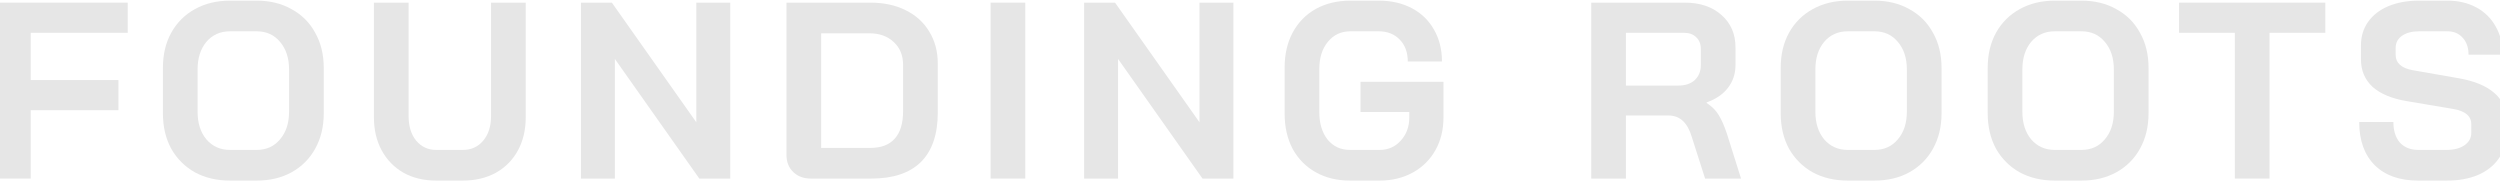 <svg width="1512" height="110" viewBox="0 0 1512 110" fill="none" xmlns="http://www.w3.org/2000/svg">
<path d="M-2.399 1.6H77.249V19.84H18.577V48.416H71.625V66.656H18.577V108H-2.399V1.6Z" fill="black" fill-opacity="0.1"/>
<path d="M139.11 109.216C131.105 109.216 124.012 107.544 117.83 104.2C111.75 100.754 106.988 95.992 103.542 89.912C100.198 83.731 98.526 76.587 98.526 68.48V41.12C98.526 33.013 100.198 25.92 103.542 19.84C106.988 13.659 111.75 8.896 117.83 5.552C124.012 2.106 131.105 0.384 139.11 0.384H155.222C163.228 0.384 170.27 2.106 176.35 5.552C182.532 8.896 187.294 13.659 190.638 19.84C194.084 25.92 195.806 33.013 195.806 41.12V68.48C195.806 76.587 194.084 83.731 190.638 89.912C187.294 95.992 182.532 100.754 176.35 104.2C170.27 107.544 163.228 109.216 155.222 109.216H139.11ZM155.222 90.672C161.1 90.672 165.812 88.544 169.358 84.288C173.006 80.032 174.83 74.459 174.83 67.568V42.032C174.83 35.141 173.006 29.568 169.358 25.312C165.812 21.056 161.1 18.928 155.222 18.928H139.11C133.233 18.928 128.47 21.056 124.822 25.312C121.276 29.568 119.502 35.141 119.502 42.032V67.568C119.502 74.459 121.276 80.032 124.822 84.288C128.47 88.544 133.233 90.672 139.11 90.672H155.222Z" fill="black" fill-opacity="0.1"/>
<path d="M263.846 109.216C256.348 109.216 249.761 107.645 244.086 104.504C238.412 101.261 234.004 96.752 230.862 90.976C227.721 85.2 226.15 78.512 226.15 70.912V1.6H247.126V70.304C247.126 76.384 248.646 81.299 251.686 85.048C254.828 88.797 258.881 90.672 263.846 90.672H279.958C285.025 90.672 289.129 88.797 292.27 85.048C295.412 81.299 296.982 76.384 296.982 70.304V1.6H317.958V70.912C317.958 78.512 316.388 85.2 313.246 90.976C310.105 96.752 305.646 101.261 299.87 104.504C294.094 107.645 287.457 109.216 279.958 109.216H263.846Z" fill="black" fill-opacity="0.1"/>
<path d="M351.357 1.6H370.053L421.125 73.952V1.6H441.645V108H422.949L371.877 35.648V108H351.357V1.6Z" fill="black" fill-opacity="0.1"/>
<path d="M490.402 108C486.045 108 482.498 106.682 479.762 104.048C477.026 101.413 475.658 97.968 475.658 93.712V1.6H526.426C534.533 1.6 541.626 3.12 547.706 6.16C553.888 9.2 558.65 13.507 561.994 19.08C565.44 24.653 567.162 31.088 567.162 38.384V68.176C567.162 81.248 563.768 91.178 556.978 97.968C550.189 104.656 540.208 108 527.034 108H490.402ZM526.426 89.456C532.912 89.456 537.826 87.581 541.17 83.832C544.514 80.082 546.186 74.56 546.186 67.264V39.296C546.186 33.52 544.312 28.909 540.562 25.464C536.813 21.917 531.898 20.144 525.818 20.144H496.634V89.456H526.426Z" fill="black" fill-opacity="0.1"/>
<path d="M599.105 1.6H620.081V108H599.105V1.6Z" fill="black" fill-opacity="0.1"/>
<path d="M655.683 1.6H674.379L725.451 73.952V1.6H745.971V108H727.275L676.203 35.648V108H655.683V1.6Z" fill="black" fill-opacity="0.1"/>
<path d="M816.465 109.216C808.662 109.216 801.772 107.544 795.793 104.2C789.814 100.856 785.153 96.144 781.809 90.064C778.566 83.882 776.945 76.789 776.945 68.784V40.816C776.945 32.81 778.566 25.768 781.809 19.688C785.153 13.507 789.814 8.744 795.793 5.4C801.873 2.056 808.865 0.384 816.769 0.384H833.793C841.393 0.384 848.081 1.904 853.857 4.944C859.633 7.984 864.092 12.29 867.233 17.864C870.476 23.437 872.097 29.872 872.097 37.168H851.425C851.425 31.696 849.804 27.288 846.561 23.944C843.318 20.6 839.062 18.928 833.793 18.928H816.769C811.094 18.928 806.534 21.056 803.089 25.312C799.644 29.466 797.921 34.938 797.921 41.728V67.872C797.921 74.661 799.593 80.184 802.937 84.44C806.382 88.594 810.892 90.672 816.465 90.672H834.401C839.569 90.672 843.825 88.797 847.169 85.048C850.614 81.299 852.337 76.637 852.337 71.064V67.72H822.849V49.48H873.009V71.064C873.009 78.461 871.388 85.048 868.145 90.824C864.902 96.6 860.342 101.109 854.465 104.352C848.588 107.594 841.9 109.216 834.401 109.216H816.465Z" fill="black" fill-opacity="0.1"/>
<path d="M962.385 1.6H1018.93C1028.15 1.6 1035.55 4.082 1041.12 9.048C1046.8 14.013 1049.63 20.549 1049.63 28.656V39.296C1049.63 44.565 1048.11 49.176 1045.07 53.128C1042.13 56.978 1037.83 59.917 1032.15 61.944V62.248C1035.4 64.376 1037.83 66.808 1039.45 69.544C1041.17 72.28 1042.84 76.08 1044.46 80.944L1052.98 108H1031.24L1023.18 82.768C1021.87 78.41 1020.04 75.168 1017.71 73.04C1015.38 70.912 1012.49 69.848 1009.05 69.848H983.361V108H962.385V1.6ZM1014.98 51.76C1019.23 51.76 1022.58 50.645 1025.01 48.416C1027.44 46.085 1028.66 43.096 1028.66 39.448V29.568C1028.66 26.629 1027.74 24.299 1025.92 22.576C1024.1 20.752 1021.66 19.84 1018.62 19.84H983.361V51.76H1014.98Z" fill="black" fill-opacity="0.1"/>
<path d="M1117.55 109.216C1109.55 109.216 1102.45 107.544 1096.27 104.2C1090.19 100.754 1085.43 95.992 1081.98 89.912C1078.64 83.731 1076.97 76.587 1076.97 68.48V41.12C1076.97 33.013 1078.64 25.92 1081.98 19.84C1085.43 13.659 1090.19 8.896 1096.27 5.552C1102.45 2.106 1109.55 0.384 1117.55 0.384H1133.66C1141.67 0.384 1148.71 2.106 1154.79 5.552C1160.97 8.896 1165.73 13.659 1169.08 19.84C1172.52 25.92 1174.25 33.013 1174.25 41.12V68.48C1174.25 76.587 1172.52 83.731 1169.08 89.912C1165.73 95.992 1160.97 100.754 1154.79 104.2C1148.71 107.544 1141.67 109.216 1133.66 109.216H1117.55ZM1133.66 90.672C1139.54 90.672 1144.25 88.544 1147.8 84.288C1151.45 80.032 1153.27 74.459 1153.27 67.568V42.032C1153.27 35.141 1151.45 29.568 1147.8 25.312C1144.25 21.056 1139.54 18.928 1133.66 18.928H1117.55C1111.67 18.928 1106.91 21.056 1103.26 25.312C1099.72 29.568 1097.94 35.141 1097.94 42.032V67.568C1097.94 74.459 1099.72 80.032 1103.26 84.288C1106.91 88.544 1111.67 90.672 1117.55 90.672H1133.66Z" fill="black" fill-opacity="0.1"/>
<path d="M1242.74 109.216C1234.74 109.216 1227.64 107.544 1221.46 104.2C1215.38 100.754 1210.62 95.992 1207.17 89.912C1203.83 83.731 1202.16 76.587 1202.16 68.48V41.12C1202.16 33.013 1203.83 25.92 1207.17 19.84C1210.62 13.659 1215.38 8.896 1221.46 5.552C1227.64 2.106 1234.74 0.384 1242.74 0.384H1258.85C1266.86 0.384 1273.9 2.106 1279.98 5.552C1286.16 8.896 1290.93 13.659 1294.27 19.84C1297.72 25.92 1299.44 33.013 1299.44 41.12V68.48C1299.44 76.587 1297.72 83.731 1294.27 89.912C1290.93 95.992 1286.16 100.754 1279.98 104.2C1273.9 107.544 1266.86 109.216 1258.85 109.216H1242.74ZM1258.85 90.672C1264.73 90.672 1269.44 88.544 1272.99 84.288C1276.64 80.032 1278.46 74.459 1278.46 67.568V42.032C1278.46 35.141 1276.64 29.568 1272.99 25.312C1269.44 21.056 1264.73 18.928 1258.85 18.928H1242.74C1236.87 18.928 1232.1 21.056 1228.45 25.312C1224.91 29.568 1223.13 35.141 1223.13 42.032V67.568C1223.13 74.459 1224.91 80.032 1228.45 84.288C1232.1 88.544 1236.87 90.672 1242.74 90.672H1258.85Z" fill="black" fill-opacity="0.1"/>
<path d="M1351.64 19.84H1317.89V1.6H1406.36V19.84H1372.61V108H1351.64V19.84Z" fill="black" fill-opacity="0.1"/>
<path d="M1462.42 109.216C1451.27 109.216 1442.56 106.125 1436.27 99.944C1429.99 93.661 1426.85 84.947 1426.85 73.8H1447.52C1447.52 79.069 1448.84 83.224 1451.47 86.264C1454.21 89.203 1457.96 90.672 1462.72 90.672H1479.59C1484.05 90.672 1487.65 89.76 1490.39 87.936C1493.22 86.01 1494.64 83.477 1494.64 80.336V75.168C1494.64 70.203 1490.99 67.112 1483.7 65.896L1455.73 61.184C1446.61 59.664 1439.67 56.776 1434.91 52.52C1430.24 48.163 1427.91 42.64 1427.91 35.952V27.44C1427.91 22.069 1429.33 17.357 1432.17 13.304C1435.11 9.149 1439.21 5.957 1444.48 3.728C1449.85 1.498 1456.03 0.384 1463.03 0.384H1480.2C1486.79 0.384 1492.61 1.752 1497.68 4.488C1502.75 7.224 1506.65 11.075 1509.39 16.04C1512.22 20.904 1513.64 26.578 1513.64 33.064H1492.97C1492.97 28.808 1491.8 25.413 1489.47 22.88C1487.14 20.245 1484.05 18.928 1480.2 18.928H1463.03C1458.77 18.928 1455.32 19.84 1452.69 21.664C1450.16 23.488 1448.89 25.92 1448.89 28.96V33.064C1448.89 38.13 1452.39 41.272 1459.38 42.488L1487.19 47.352C1496.41 48.973 1503.46 51.861 1508.32 56.016C1513.19 60.069 1515.62 65.338 1515.62 71.824V81.856C1515.62 87.227 1514.1 91.989 1511.06 96.144C1508.12 100.298 1503.96 103.541 1498.59 105.872C1493.22 108.101 1486.99 109.216 1479.9 109.216H1462.42Z" fill="black" fill-opacity="0.1"/>
</svg>
